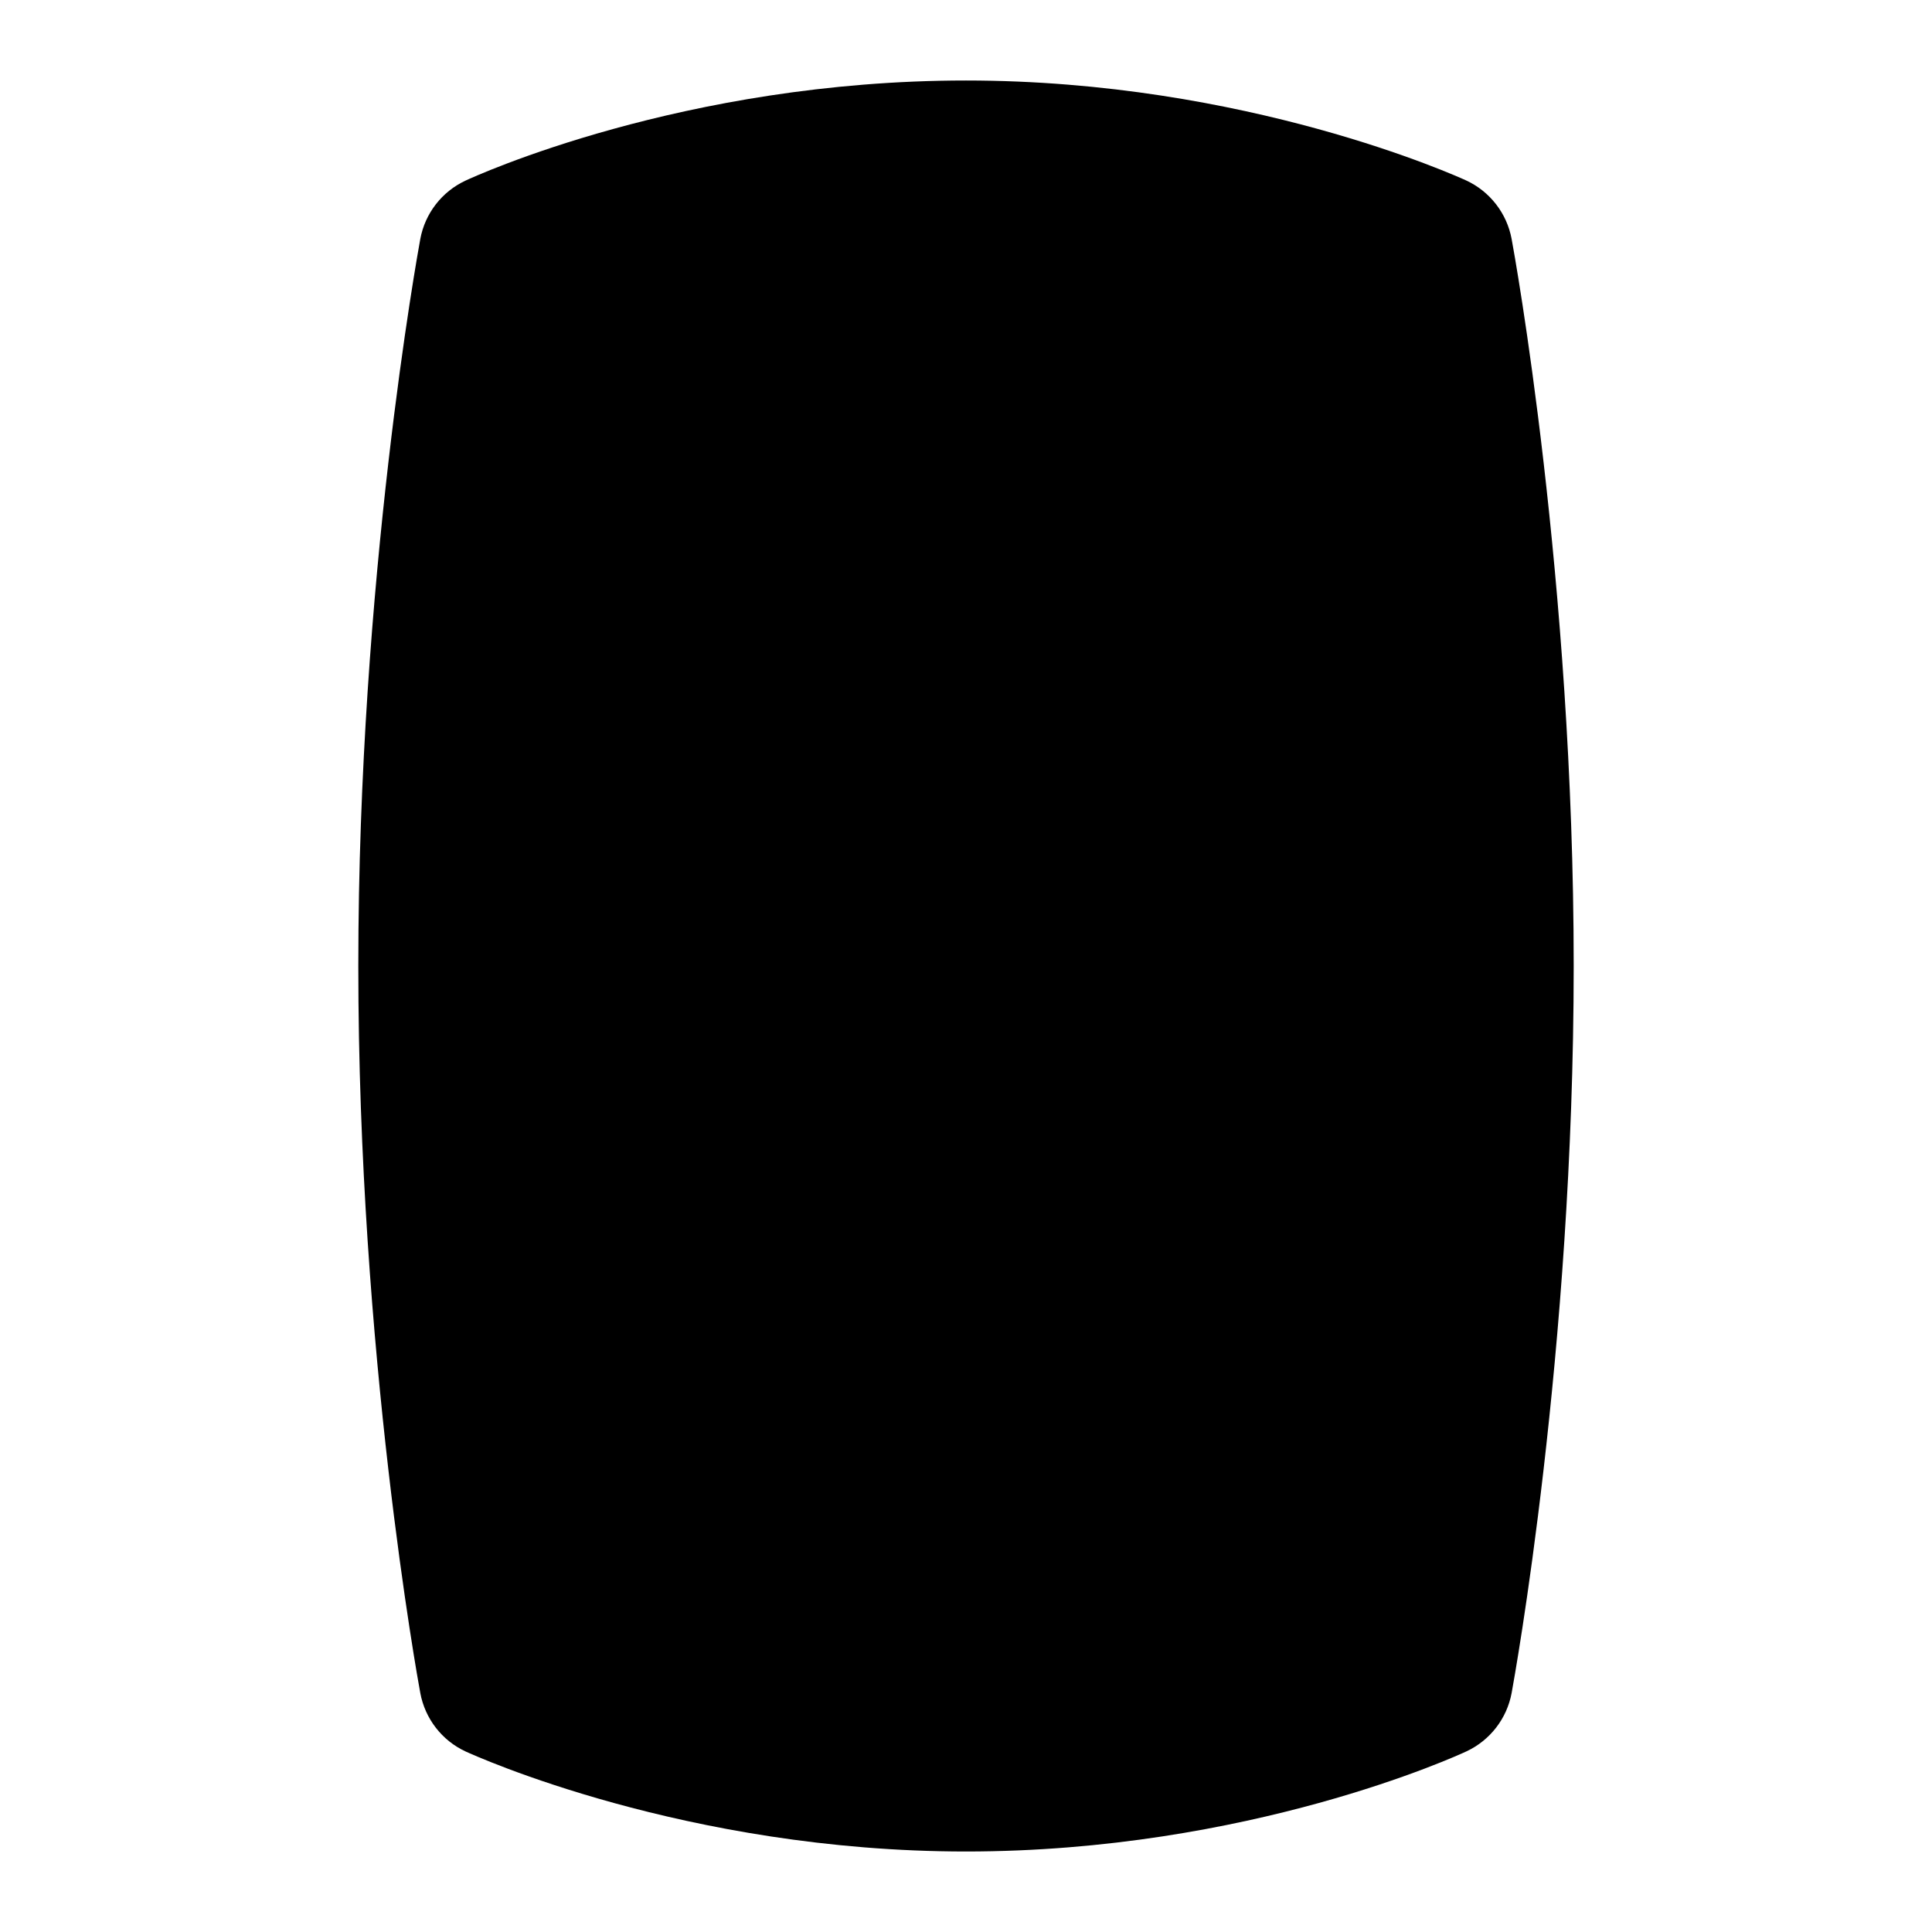 <?xml version="1.0" encoding="UTF-8"?>
<svg xmlns="http://www.w3.org/2000/svg" id="Layer_1" data-name="Layer 1" viewBox="0 0 24 24">
  <path d="M18.778,2.969c-.059-.319-.27-.591-.564-.727-.11-.05-2.732-1.242-6.214-1.242-3.512,0-6.109,1.193-6.218,1.244-.293,.137-.502,.407-.561,.725-.031,.17-.77,4.229-.77,9.031s.738,8.86,.77,9.031c.059,.319,.269,.591,.564,.727,.11,.05,2.732,1.242,6.214,1.242,3.512,0,6.109-1.193,6.218-1.244,.293-.137,.502-.407,.561-.725,.031-.17,.771-4.229,.771-9.031s-.739-8.86-.771-9.031Z"/>
</svg>
